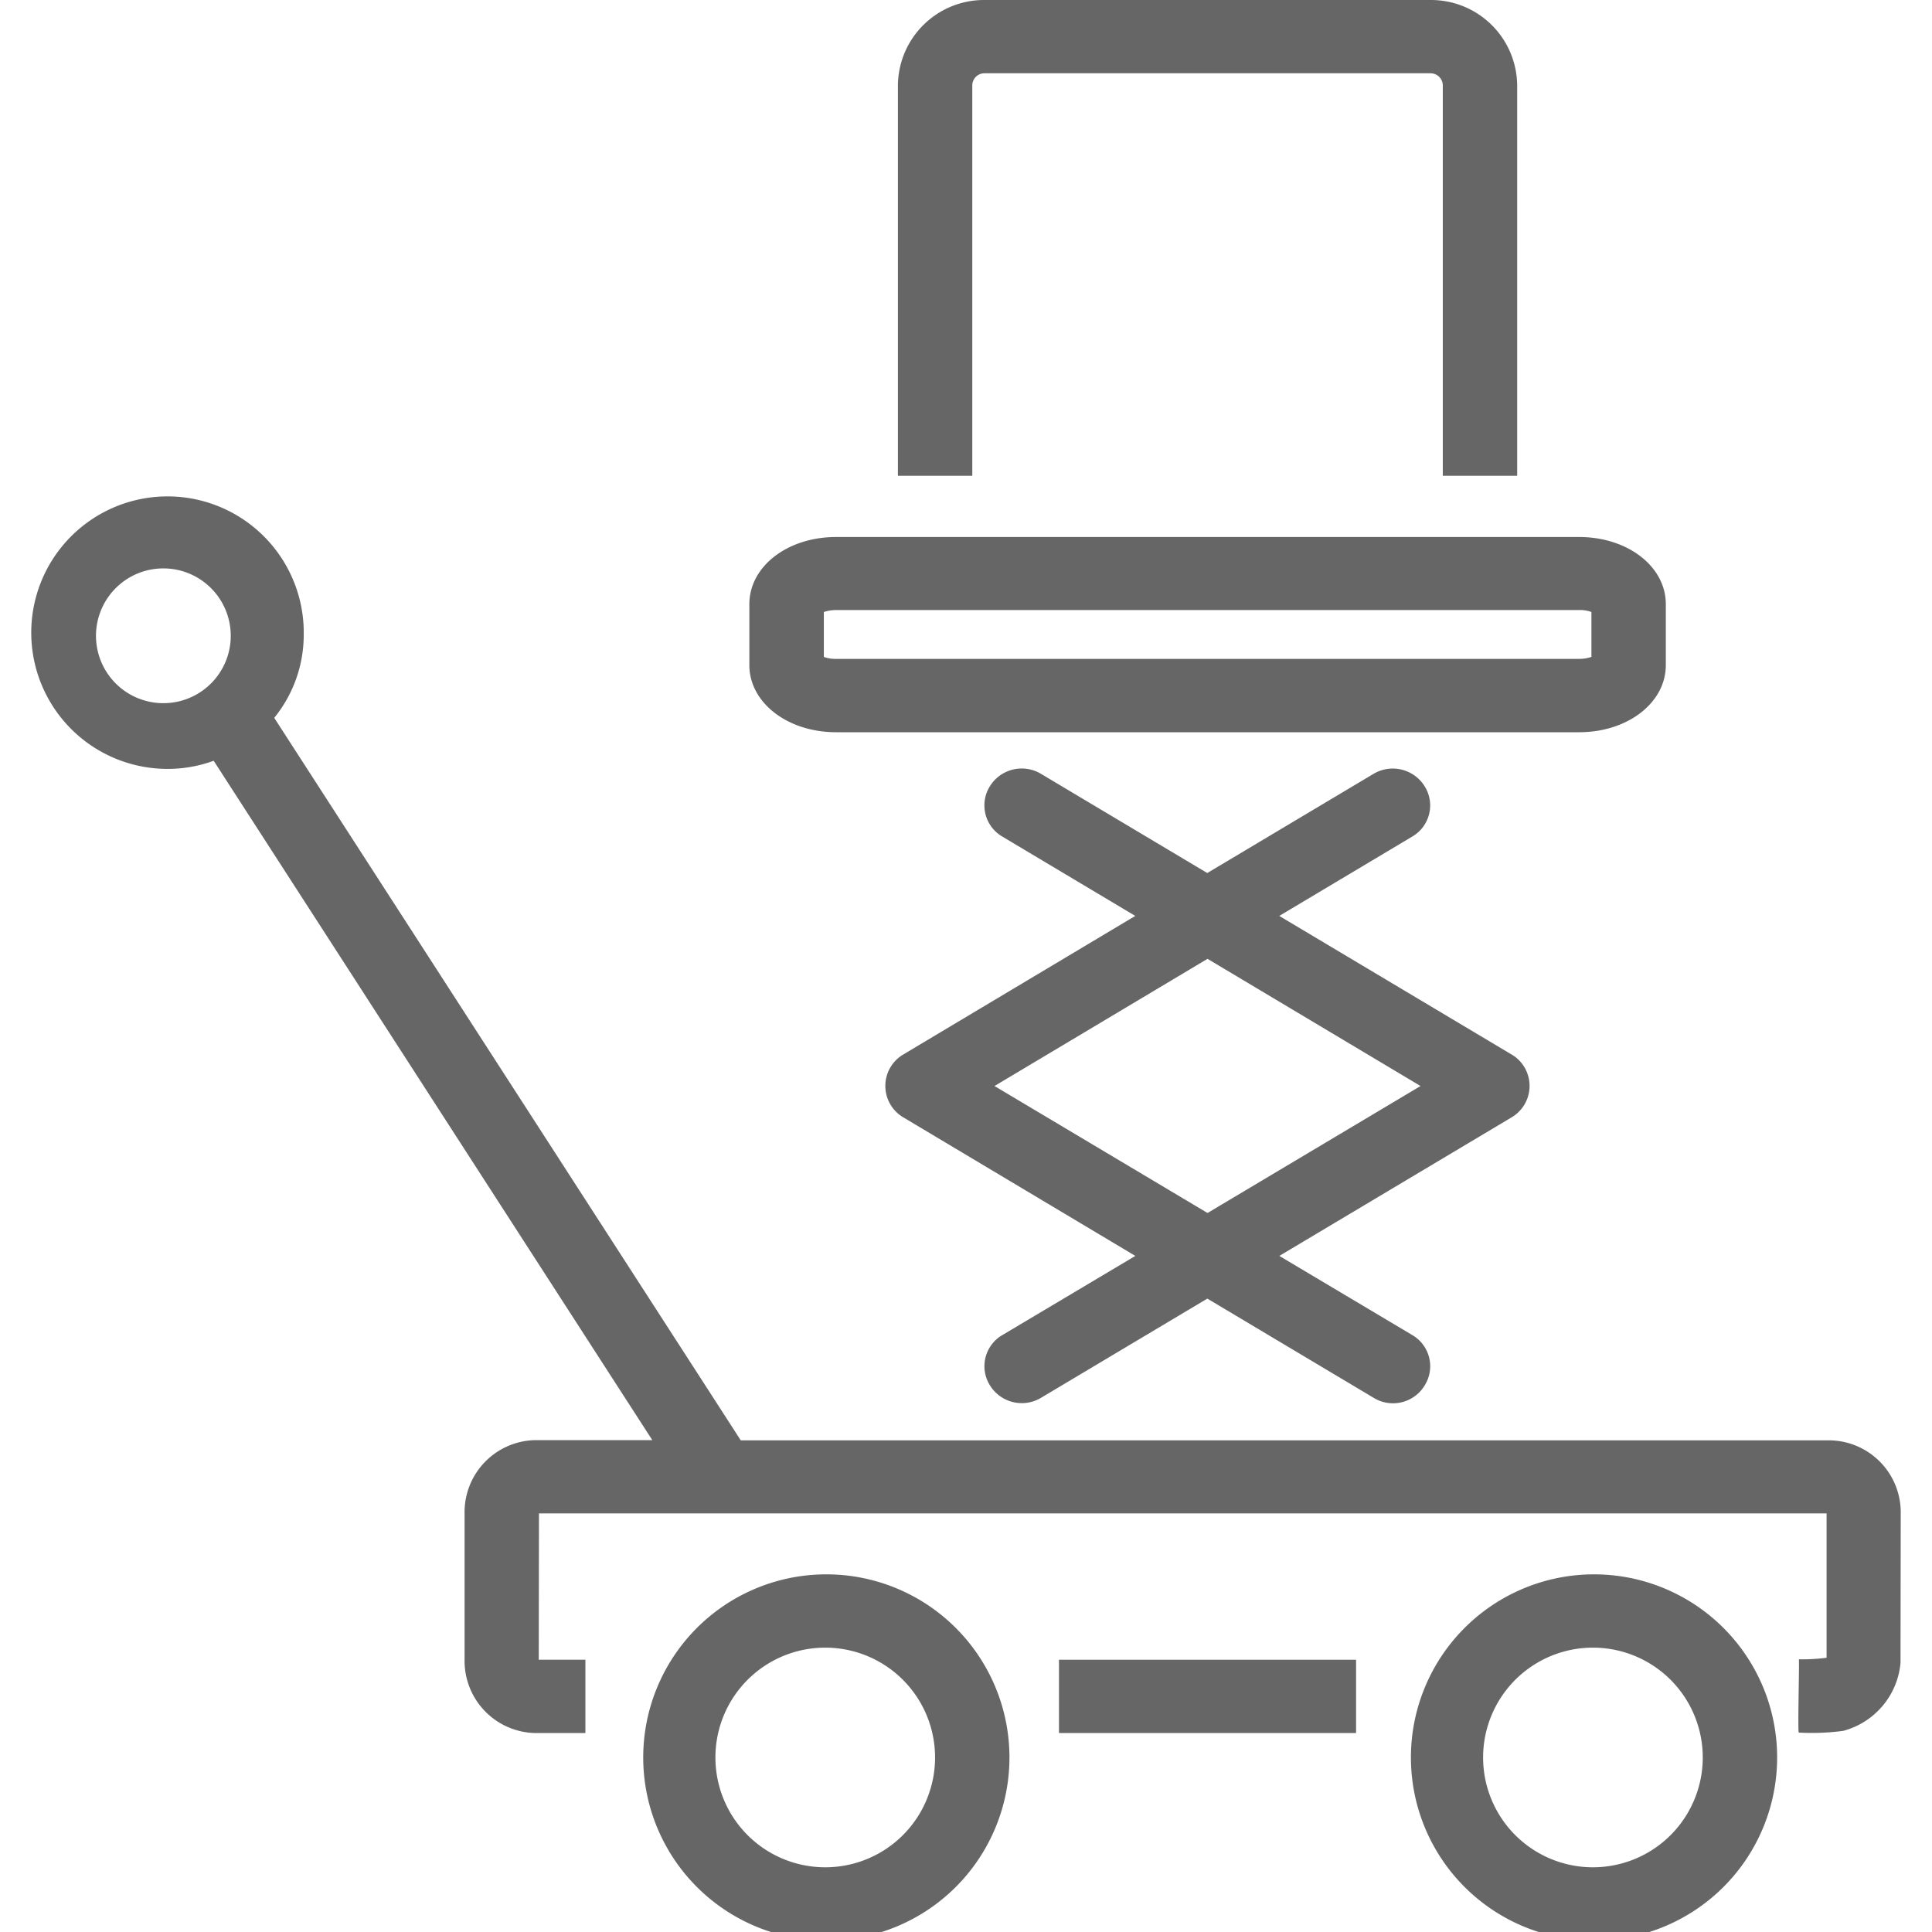 <svg xmlns="http://www.w3.org/2000/svg" xmlns:xlink="http://www.w3.org/1999/xlink" width="90" height="90" viewBox="0 0 90 90" class="replace" >
  <defs>
    <clipPath id="clip-ar_beitsbuehne_icon">
      <rect width="90" height="90"/>
    </clipPath>
  </defs>
  <g id="ar_beitsbuehne_icon" data-name="ar beitsbuehne_icon" clip-path="url(#clip-ar_beitsbuehne_icon)">
    <g id="Gruppe_4722" data-name="Gruppe 4722" transform="translate(-1.068 -1.218)">
      <path class="secondary" id="Pfad_200" data-name="Pfad 200" d="M70.116,120.365a5.116,5.116,0,1,1,5.187-5.116,5.115,5.115,0,0,1-5.187,5.116m0-13.645a8.53,8.53,0,1,0,8.652,8.529,8.53,8.53,0,0,0-8.652-8.529" transform="translate(-30.676 -32.162)" fill="#666"/>
      <path class="secondary" id="Pfad_201" data-name="Pfad 201" d="M105,120.365a5.116,5.116,0,1,1,5.187-5.116A5.115,5.115,0,0,1,105,120.365m0-13.645a8.53,8.53,0,1,0,8.652,8.529A8.53,8.53,0,0,0,105,106.72" transform="translate(-29.798 -32.162)" fill="#666"/>
      <rect id="Rechteck_14" data-name="Rechteck 14" width="13.84" height="3.414" transform="translate(50.399 78.535)" fill="#666"/>
      <path class="secondary" id="Pfad_202" data-name="Pfad 202" d="M76.745,39.158a.565.565,0,0,1,.574-.564h20.77a.571.571,0,0,1,.574.564V57.344h3.465V39.158a4.014,4.014,0,0,0-4.039-3.978H77.319a4.014,4.014,0,0,0-4.039,3.978V57.344h3.465V39.158Z" transform="translate(-30.384 -33.962)" fill="#666"/>
      <path class="secondary" id="Pfad_203" data-name="Pfad 203" d="M70,63.076a1.845,1.845,0,0,1,.574-.092h34.609a1.545,1.545,0,0,1,.574.092v2.091a1.793,1.793,0,0,1-.574.092H70.569A1.545,1.545,0,0,1,70,65.167Zm.574,5.6h34.609c2.266,0,4.039-1.374,4.039-3.127v-2.84c0-1.753-1.774-3.127-4.039-3.127H70.569c-2.266,0-4.039,1.374-4.039,3.127v2.84c0,1.753,1.784,3.127,4.039,3.127" transform="translate(-30.554 -33.348)" fill="#666"/>
      <path class="secondary" id="Pfad_204" data-name="Pfad 204" d="M87.718,90.808l-9.923-5.915,9.923-5.925,9.923,5.925Zm14.168-7.381L91.06,76.969l6.2-3.7a1.677,1.677,0,0,0,.574-2.337,1.75,1.75,0,0,0-2.378-.584l-7.75,4.623-7.75-4.623a1.743,1.743,0,0,0-2.378.584,1.681,1.681,0,0,0,.574,2.337l6.2,3.7L73.54,83.427a1.7,1.7,0,0,0,0,2.922l10.815,6.458-6.2,3.691a1.677,1.677,0,0,0-.574,2.337,1.743,1.743,0,0,0,2.378.584l7.75-4.623,7.75,4.623a1.723,1.723,0,0,0,2.378-.584,1.681,1.681,0,0,0-.574-2.337l-6.2-3.691,10.826-6.458a1.7,1.7,0,0,0,0-2.922" transform="translate(-30.399 -33.084)" fill="#666"/>
      <path class="secondary" id="Pfad_205" data-name="Pfad 205" d="M40.1,61.092a3.139,3.139,0,1,1-2.247.9,3.128,3.128,0,0,1,2.247-.9m.144,9.339a6.213,6.213,0,0,0,2.153-.379L62.83,101.7H57.376a3.355,3.355,0,0,0-3.291,3.414v6.817a3.361,3.361,0,0,0,3.291,3.414h2.337V111.93H57.54l.01-6.817h59.982v6.725a8.9,8.9,0,0,1-1.292.072c.031.072-.062,3.445,0,3.414a11,11,0,0,0,2.071-.082,3.612,3.612,0,0,0,2.665-3.157l.01-6.961a3.355,3.355,0,0,0-3.291-3.414H66.951L45.218,68.053a6.129,6.129,0,0,0,1.374-3.865,6.347,6.347,0,1,0-6.346,6.243" transform="translate(-31.375 -33.395)" fill="#666"/>
    </g>
  </g>
</svg>
